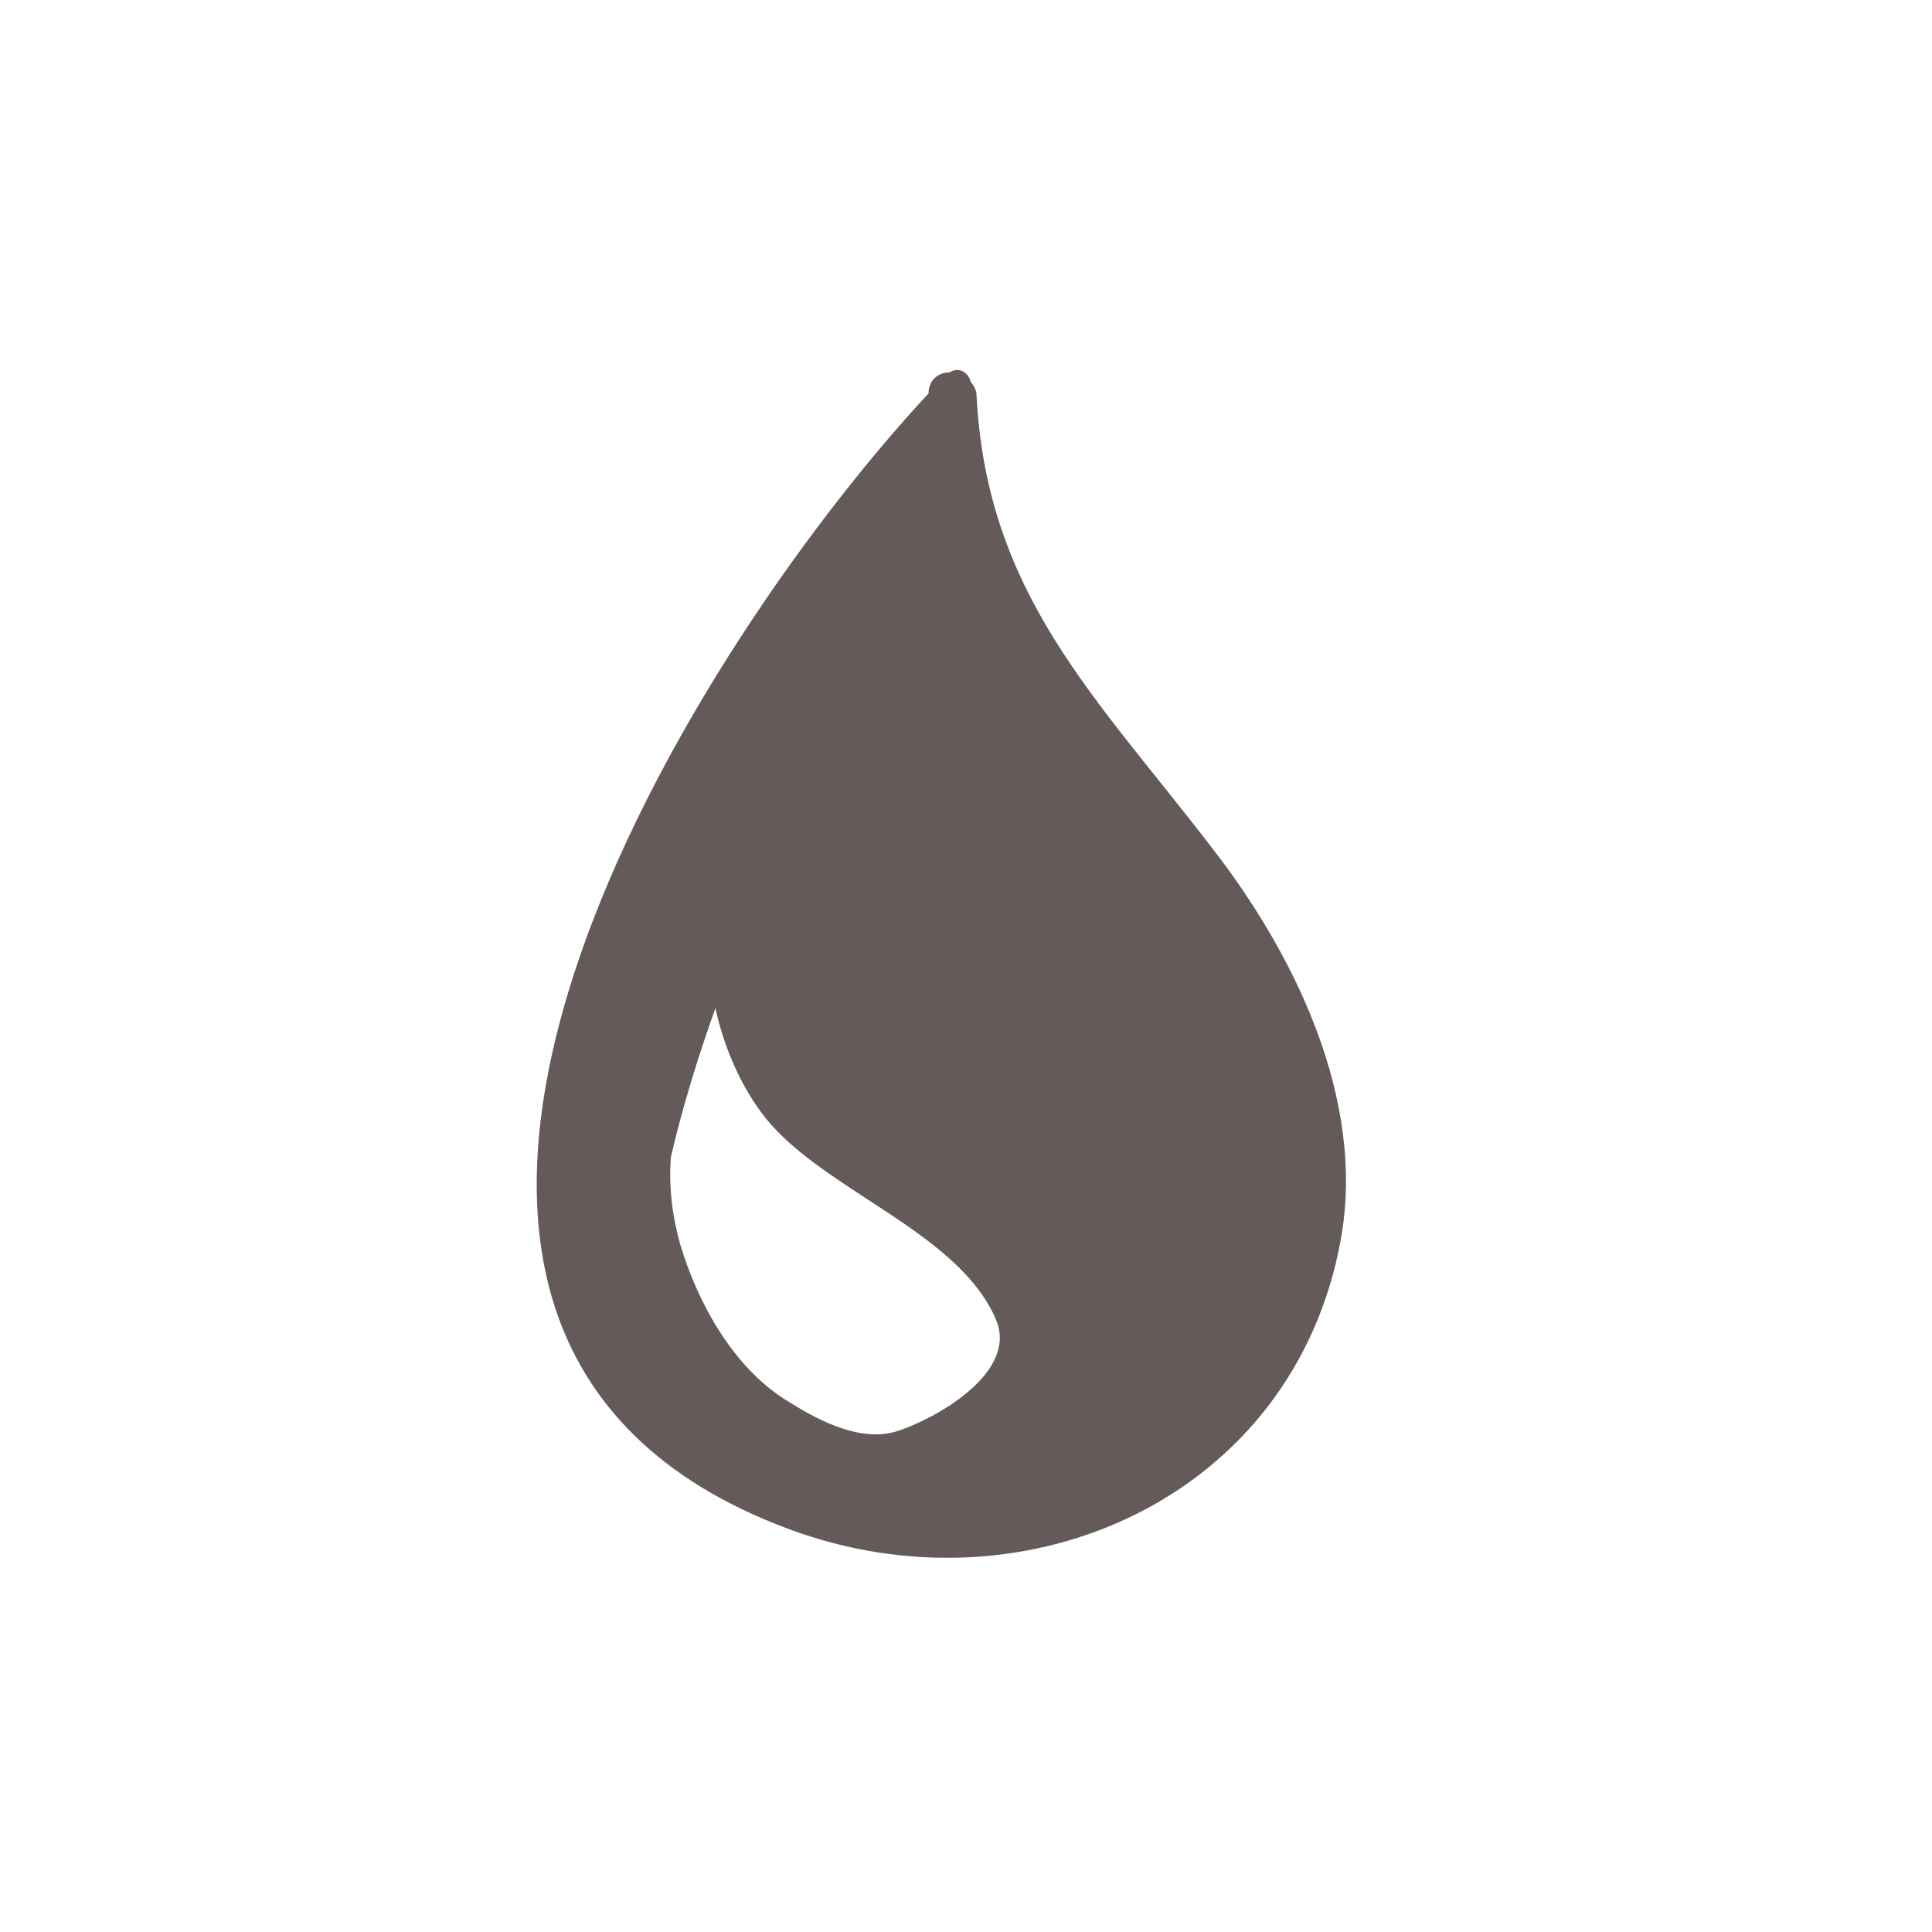 <?xml version="1.0" encoding="utf-8"?>
<!-- Generator: Adobe Illustrator 22.1.0, SVG Export Plug-In . SVG Version: 6.00 Build 0)  -->
<svg version="1.1" id="Ebene_1" xmlns="http://www.w3.org/2000/svg" xmlns:xlink="http://www.w3.org/1999/xlink" x="0px" y="0px"
	 viewBox="0 0 165 165" style="enable-background:new 0 0 165 165;" xml:space="preserve">
<style type="text/css">
	.st0{fill:#645A5A;}
</style>
<g>
	<path class="st0" d="M103.5,72.4c-9.9-12.9-19.2-21.6-20.1-38.6c0-0.5-0.2-0.8-0.5-1.2c-0.2-0.8-1-1.3-1.8-0.8
		c-1,0-1.8,0.7-1.8,1.8c-21.1,22.7-56.7,80.4-11.9,97c20.2,7.5,43.1-2.7,47.1-24.7C116.7,93.9,110.5,81.4,103.5,72.4z M67.5,119.8
		c-4.8-2.8-7.9-8.5-9.4-13.5c-0.7-2.5-1-5-0.8-7.5c1-4.3,2.3-8.5,3.8-12.7c0.8,3.7,2.5,7.4,4.8,10c5.3,5.9,16.2,9.4,19.2,16.7
		c1.8,4.5-5.3,8.4-8.4,9.4C73.7,123.2,70.2,121.5,67.5,119.8z"/>
</g>
</svg>
